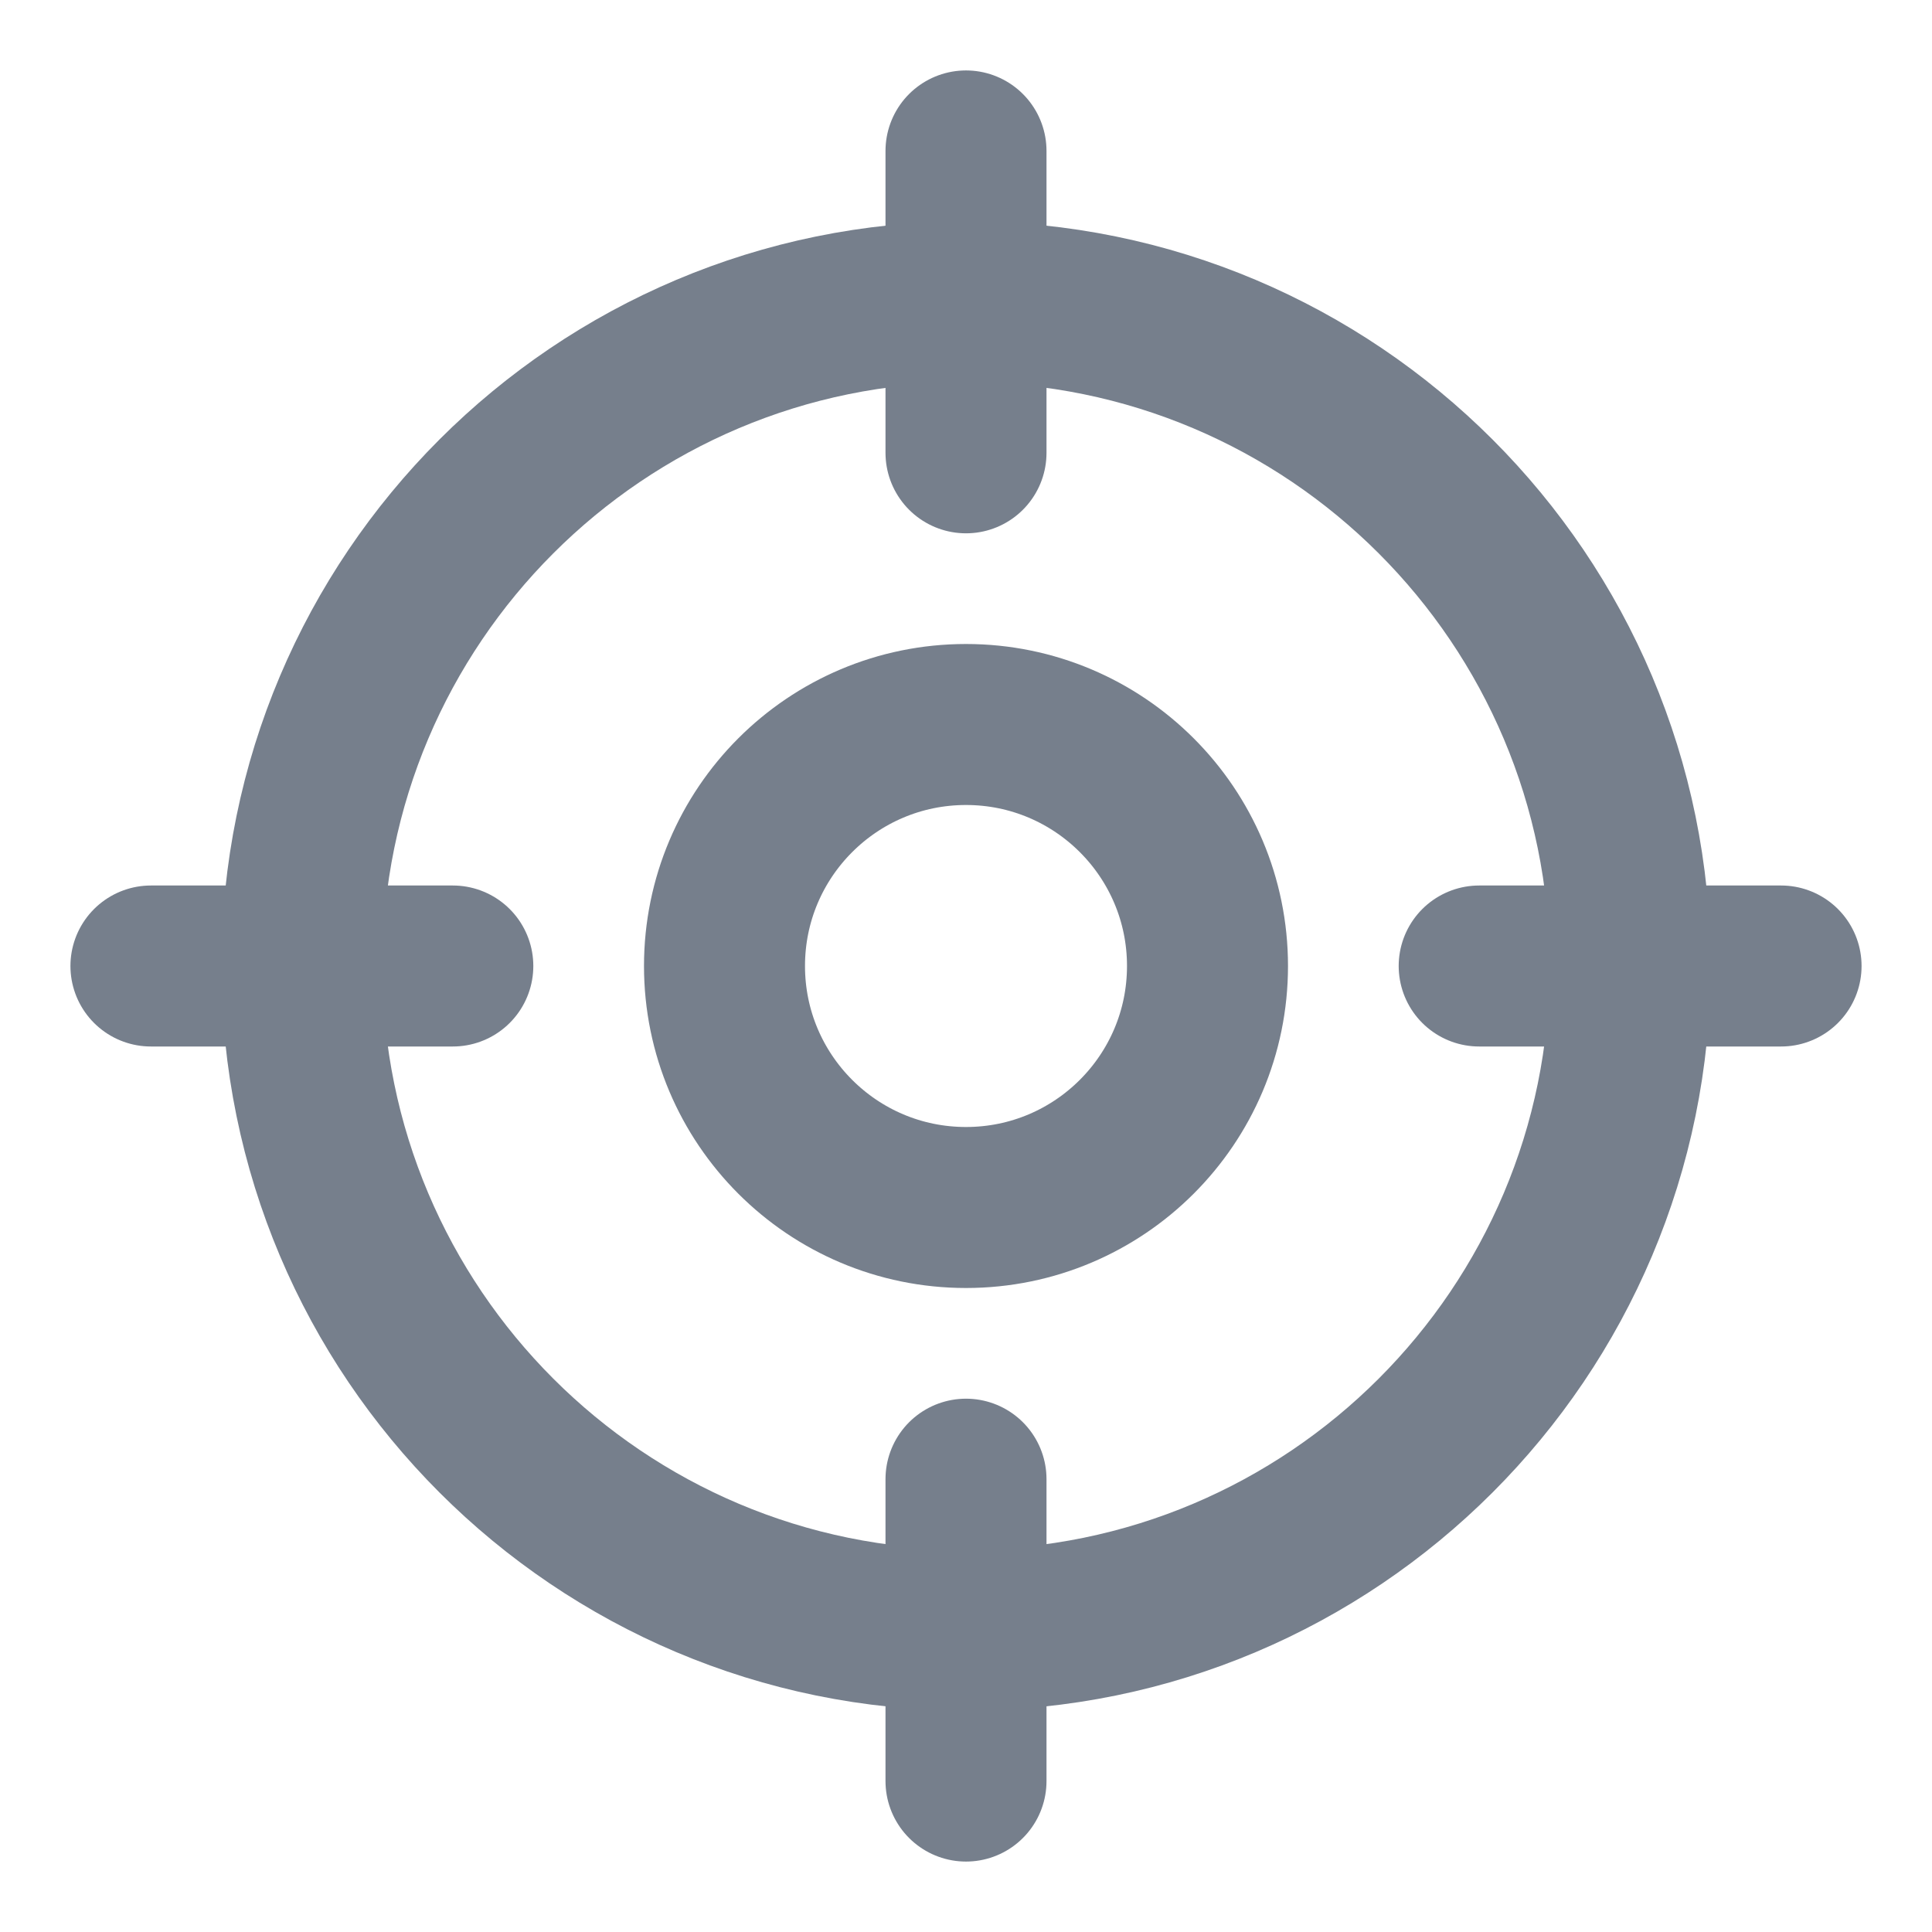 <svg width="24" height="24" viewBox="0 0 24 24" fill="none" xmlns="http://www.w3.org/2000/svg">
<path d="M12 20.25C16.556 20.25 20.25 16.556 20.25 12C20.25 7.444 16.556 3.75 12 3.75C7.444 3.75 3.75 7.444 3.75 12C3.75 16.556 7.444 20.25 12 20.25Z" stroke="#767F8C" stroke-width="2" stroke-linecap="round" stroke-linejoin="round"/>
<path d="M12 1.875V5.625" stroke="#767F8C" stroke-width="2" stroke-linecap="round" stroke-linejoin="round"/>
<path d="M1.875 12H5.625" stroke="#767F8C" stroke-width="2" stroke-linecap="round" stroke-linejoin="round"/>
<path d="M12 22.125V18.375" stroke="#767F8C" stroke-width="2" stroke-linecap="round" stroke-linejoin="round"/>
<path d="M22.125 12H18.375" stroke="#767F8C" stroke-width="2" stroke-linecap="round" stroke-linejoin="round"/>
<path d="M12 15C13.657 15 15 13.657 15 12C15 10.343 13.657 9 12 9C10.343 9 9 10.343 9 12C9 13.657 10.343 15 12 15Z" stroke="#767F8C" stroke-width="2" stroke-linecap="round" stroke-linejoin="round"/>
</svg>
